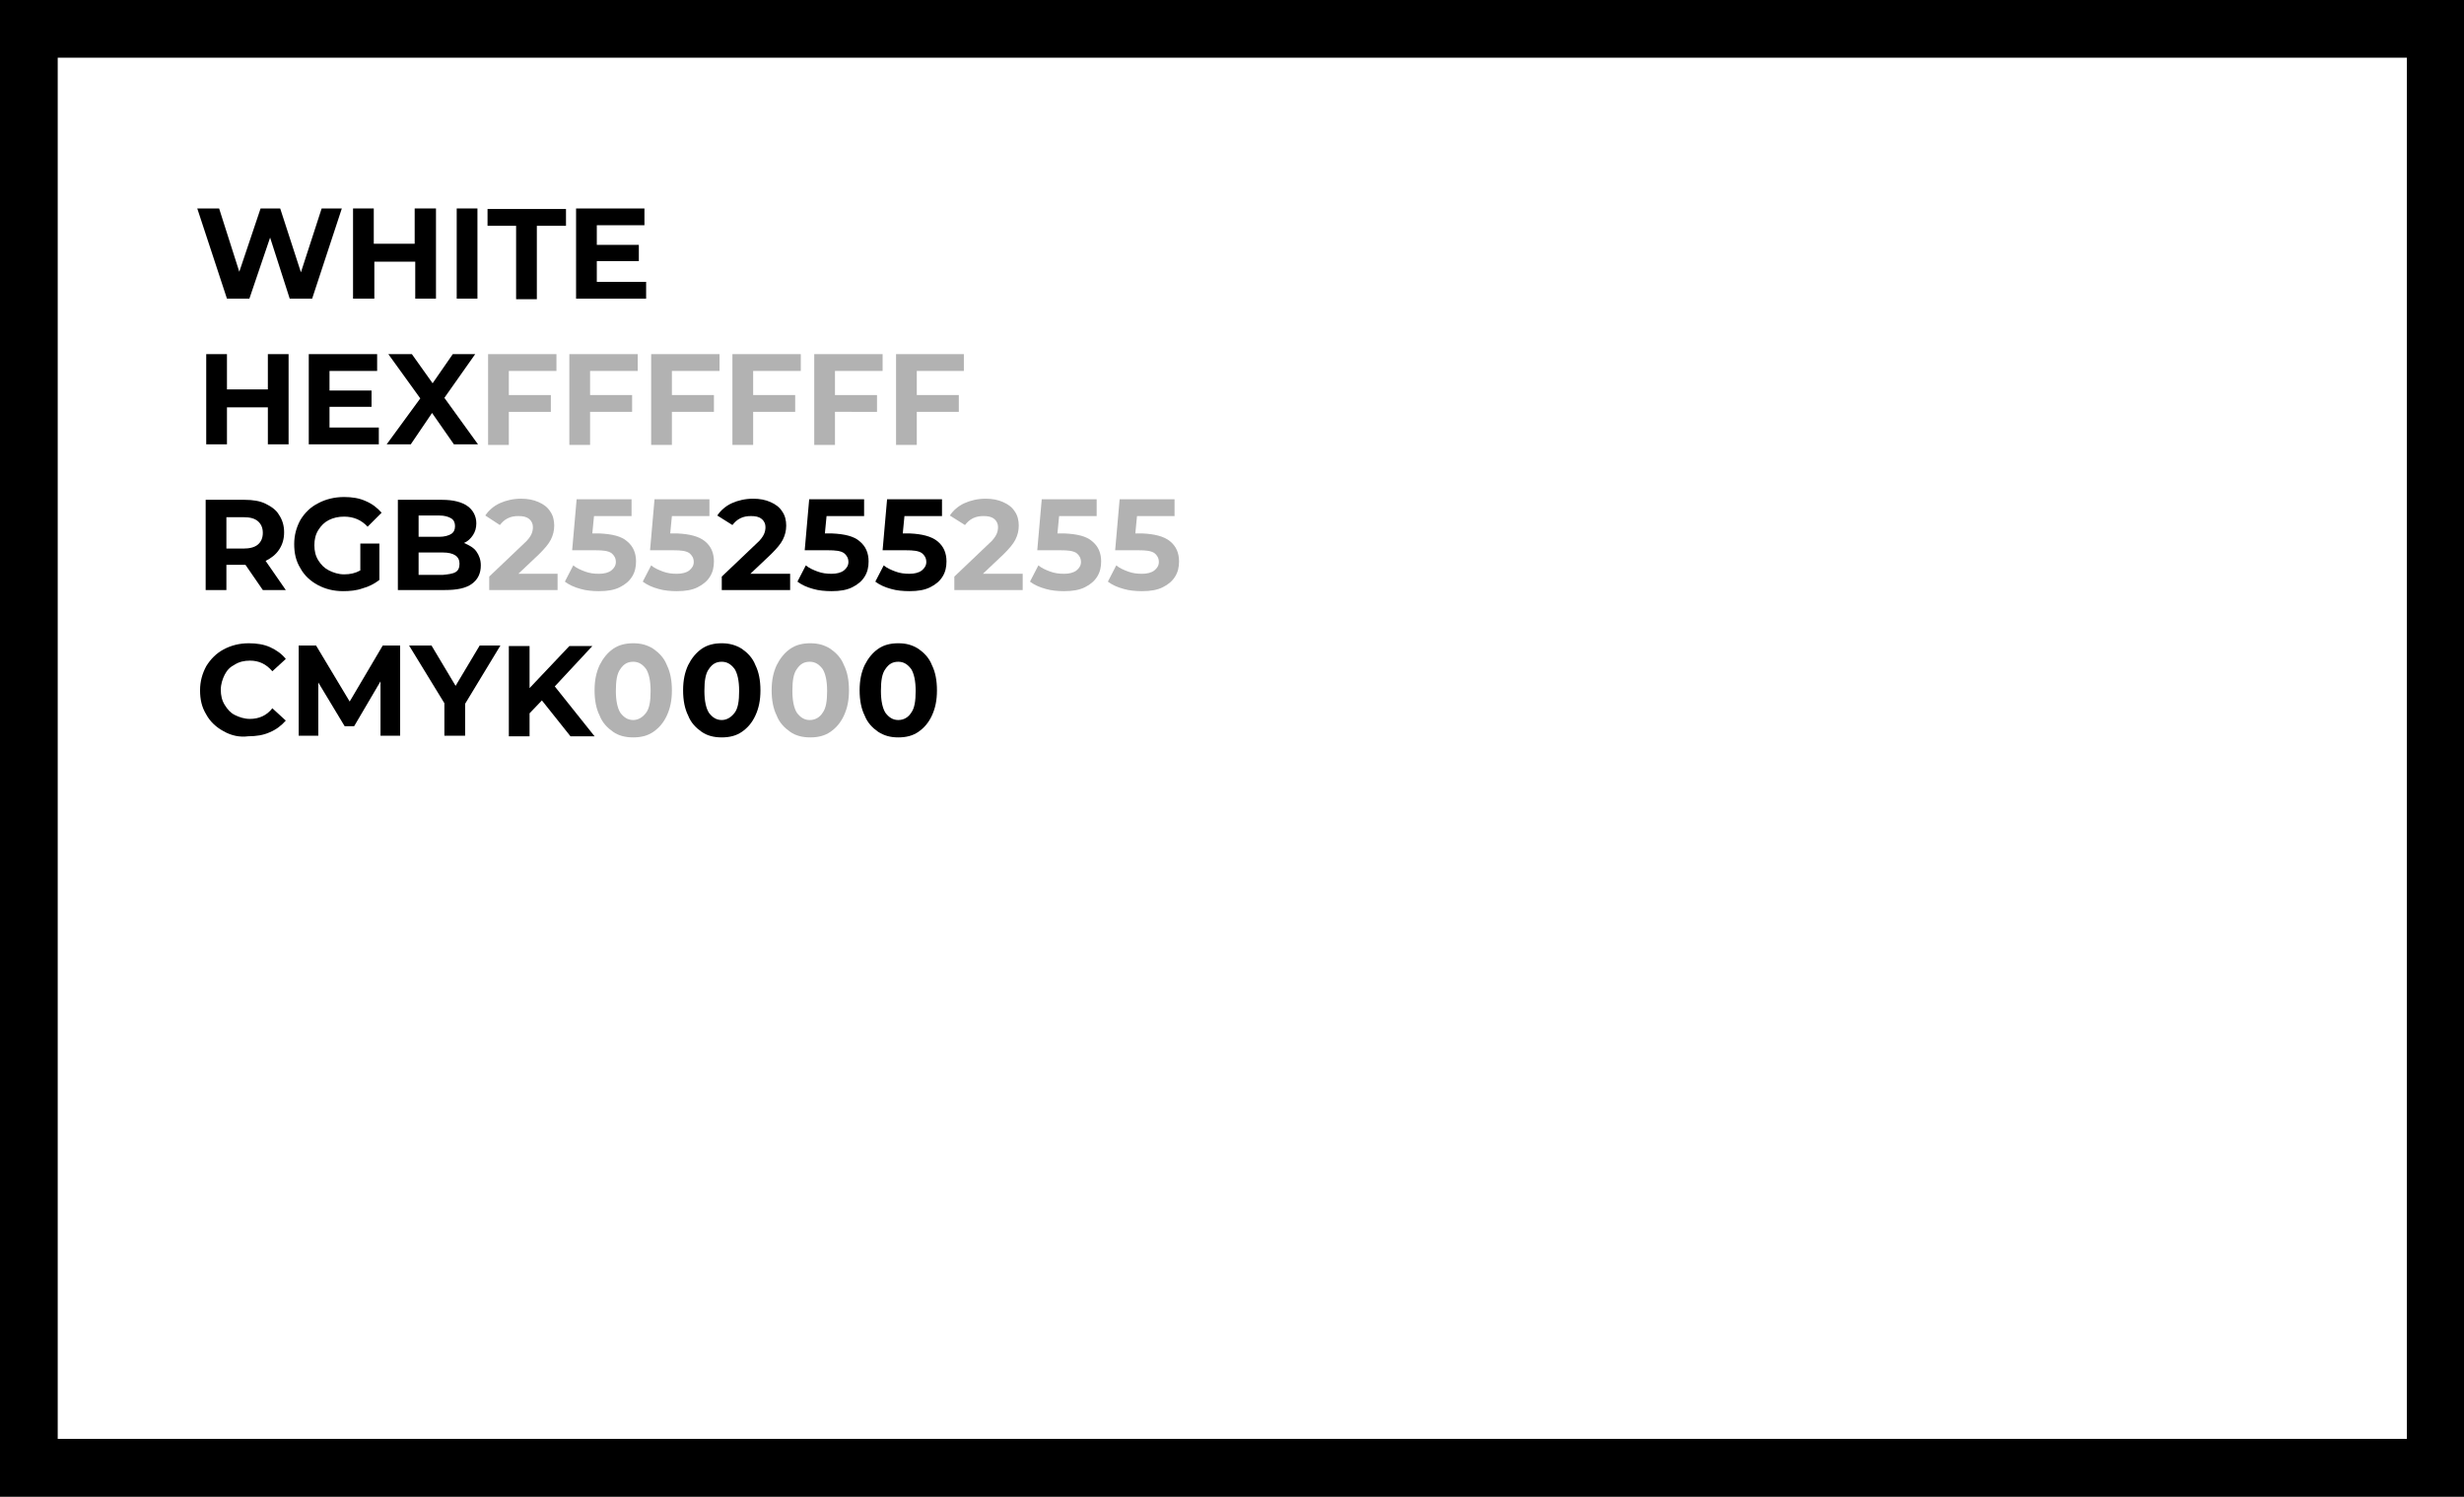 <?xml version="1.0" encoding="UTF-8"?> <!-- Generator: Adobe Illustrator 18.0.0, SVG Export Plug-In . SVG Version: 6.00 Build 0) --> <svg xmlns="http://www.w3.org/2000/svg" xmlns:xlink="http://www.w3.org/1999/xlink" id="Слой_1" x="0px" y="0px" viewBox="0 0 439.7 267.1" xml:space="preserve"><rect x="0" y="0" width="439.7" height="267.1" fill="#808080" stroke="none"/> <g> <g> <rect x="5.1" y="5.1" fill="#FFFFFF" width="429.5" height="256.8"></rect> <path d="M439.7,267.1H0V0h439.7V267.1z M10.3,256.8h419.2V10.3H10.3V256.8z"></path> </g> <g> <g> <path d="M61,37.2l-5.3,16.1h-4l-3.5-10.9l-3.7,10.9h-4l-5.3-16.1h3.9l3.6,11.3l3.8-11.3H50l3.7,11.4l3.7-11.4H61z"></path> </g> <g> <path d="M77.8,37.2v16.1h-3.7v-6.6h-7.3v6.6H63V37.2h3.7v6.3h7.3v-6.3H77.8z"></path> </g> <g> <path d="M81.5,37.2h3.7v16.1h-3.7V37.2z"></path> </g> <g> <path d="M92.2,40.3H87v-3h14v3h-5.2v13.1h-3.7V40.3z"></path> </g> <g> <path d="M115.3,50.3v3h-12.5V37.2H115v3h-8.5v3.5h7.5v2.9h-7.5v3.7H115.3z"></path> </g> <g> <path d="M51.5,63.2v16.1h-3.7v-6.6h-7.3v6.6h-3.7V63.2h3.7v6.3h7.3v-6.3H51.5z"></path> </g> <g> <path d="M67.6,76.3v3H55.1V63.2h12.2v3h-8.5v3.5h7.5v2.9h-7.5v3.7H67.6z"></path> </g> <g> <path d="M81,79.3l-3.9-5.6l-3.8,5.6H69l6-8.2l-5.7-7.9h4.2l3.7,5.2l3.6-5.2h4L79.3,71l6,8.3H81z"></path> </g> <g> <path fill="#B2B2B2" d="M90.8,66.2v4.3h7.5v3h-7.5v5.9h-3.7V63.2h12.2v3H90.8z"></path> </g> <g> <path fill="#B2B2B2" d="M105.3,66.2v4.3h7.5v3h-7.5v5.9h-3.7V63.2h12.2v3H105.3z"></path> </g> <g> <path fill="#B2B2B2" d="M119.9,66.2v4.3h7.5v3h-7.5v5.9h-3.7V63.2h12.2v3H119.9z"></path> </g> <g> <path fill="#B2B2B2" d="M134.4,66.2v4.3h7.5v3h-7.5v5.9h-3.7V63.2h12.2v3H134.4z"></path> </g> <g> <path fill="#B2B2B2" d="M149,66.2v4.3h7.5v3H149v5.9h-3.7V63.2h12.2v3H149z"></path> </g> <g> <path fill="#B2B2B2" d="M163.6,66.2v4.3h7.5v3h-7.5v5.9h-3.7V63.2H172v3H163.6z"></path> </g> <g> <path d="M46.9,105.3l-3.1-4.5h-0.2h-3.2v4.5h-3.7V89.2h7c1.4,0,2.7,0.2,3.7,0.7s1.9,1.1,2.4,2c0.6,0.9,0.9,1.9,0.9,3.1 s-0.3,2.2-0.9,3.1c-0.6,0.9-1.4,1.5-2.4,2l3.6,5.2H46.9z M46,93c-0.6-0.5-1.4-0.7-2.6-0.7h-3v5.6h3c1.1,0,2-0.2,2.6-0.7 c0.6-0.5,0.9-1.2,0.9-2.1C46.9,94.2,46.6,93.5,46,93z"></path> </g> <g> <path d="M64.3,97h3.4v6.5c-0.9,0.7-1.9,1.2-3,1.5c-1.1,0.4-2.3,0.5-3.5,0.5c-1.7,0-3.2-0.4-4.5-1.1c-1.3-0.7-2.4-1.7-3.1-3 c-0.8-1.3-1.1-2.7-1.1-4.3s0.4-3,1.1-4.3c0.8-1.3,1.8-2.3,3.2-3c1.3-0.7,2.9-1.1,4.6-1.1c1.4,0,2.7,0.2,3.8,0.7 c1.2,0.5,2.1,1.2,2.9,2.1L65.6,94c-1.1-1.2-2.5-1.8-4.2-1.8c-1,0-1.9,0.2-2.7,0.6c-0.8,0.4-1.4,1-1.9,1.8s-0.7,1.7-0.7,2.7 c0,1,0.2,1.9,0.7,2.7s1.1,1.4,1.9,1.8c0.8,0.4,1.7,0.7,2.7,0.7c1.1,0,2-0.2,2.9-0.7V97z"></path> </g> <g> <path d="M85,98.4c0.5,0.7,0.8,1.5,0.8,2.5c0,1.4-0.5,2.5-1.6,3.3s-2.7,1.1-4.8,1.1H71V89.2h7.9c2,0,3.5,0.4,4.5,1.1 s1.6,1.8,1.6,3.1c0,0.8-0.2,1.5-0.6,2.1c-0.4,0.6-0.9,1.1-1.6,1.4C83.7,97.3,84.5,97.7,85,98.4z M74.7,92v3.8h3.7 c0.9,0,1.6-0.2,2.1-0.5c0.5-0.3,0.7-0.8,0.7-1.4c0-0.6-0.2-1.1-0.7-1.4C80,92.2,79.3,92,78.4,92H74.7z M81.3,102.1 c0.5-0.3,0.7-0.8,0.7-1.5c0-1.3-1-2-3-2h-4.3v4H79C80,102.5,80.8,102.4,81.3,102.1z"></path> </g> <g> <path fill="#B2B2B2" d="M99.5,102.3v3H87.3v-2.4l6.2-5.9c0.7-0.6,1.1-1.2,1.3-1.6s0.3-0.9,0.3-1.3c0-0.6-0.2-1.1-0.7-1.5 s-1.1-0.5-1.9-0.5c-0.7,0-1.3,0.1-1.9,0.4c-0.6,0.3-1,0.7-1.4,1.2L86.6,92c0.6-0.9,1.5-1.7,2.6-2.2c1.1-0.5,2.4-0.8,3.8-0.8 c1.2,0,2.2,0.2,3.1,0.6c0.9,0.4,1.6,0.9,2.1,1.7c0.5,0.7,0.7,1.6,0.7,2.5c0,0.9-0.2,1.7-0.6,2.5c-0.4,0.8-1.1,1.6-2.1,2.6 l-3.7,3.5H99.5z"></path> </g> <g> <path fill="#B2B2B2" d="M111.9,96.6c1.1,0.9,1.6,2.1,1.6,3.6c0,1-0.2,1.9-0.7,2.7c-0.5,0.8-1.2,1.4-2.2,1.9 c-1,0.5-2.2,0.7-3.7,0.7c-1.1,0-2.3-0.1-3.3-0.4c-1.1-0.3-2-0.7-2.8-1.3l1.5-2.9c0.6,0.5,1.3,0.8,2.1,1.1s1.6,0.4,2.5,0.4 c0.9,0,1.7-0.2,2.2-0.6s0.8-0.9,0.8-1.5c0-0.7-0.3-1.2-0.8-1.6c-0.6-0.4-1.5-0.5-2.9-0.5h-4.1l0.8-9.1h9.8v3h-6.7l-0.3,3.1h1.3 C109.2,95.3,110.9,95.7,111.9,96.6z"></path> </g> <g> <path fill="#B2B2B2" d="M125.8,96.6c1.1,0.9,1.6,2.1,1.6,3.6c0,1-0.2,1.9-0.7,2.7c-0.5,0.8-1.2,1.4-2.2,1.9 c-1,0.5-2.2,0.7-3.7,0.7c-1.1,0-2.3-0.1-3.3-0.4c-1.1-0.3-2-0.7-2.8-1.3l1.5-2.9c0.6,0.5,1.3,0.8,2.1,1.1s1.6,0.4,2.5,0.4 c0.9,0,1.7-0.2,2.2-0.6s0.8-0.9,0.8-1.5c0-0.7-0.3-1.2-0.8-1.6c-0.6-0.4-1.5-0.5-2.9-0.5h-4.1l0.8-9.1h9.8v3h-6.7l-0.3,3.1h1.3 C123,95.3,124.7,95.7,125.8,96.6z"></path> </g> <g> <path d="M141,102.3v3h-12.2v-2.4l6.2-5.9c0.7-0.6,1.1-1.2,1.3-1.6s0.3-0.9,0.3-1.3c0-0.6-0.2-1.1-0.7-1.5s-1.1-0.5-1.9-0.5 c-0.7,0-1.3,0.1-1.9,0.4c-0.6,0.3-1,0.7-1.4,1.2l-2.7-1.7c0.6-0.9,1.5-1.7,2.6-2.2c1.1-0.5,2.4-0.8,3.8-0.8 c1.2,0,2.2,0.2,3.1,0.6c0.9,0.4,1.6,0.9,2.1,1.7c0.5,0.7,0.7,1.6,0.7,2.5c0,0.9-0.2,1.7-0.6,2.5c-0.4,0.8-1.1,1.6-2.1,2.6 l-3.7,3.5H141z"></path> </g> <g> <path d="M153.4,96.6c1.1,0.9,1.6,2.1,1.6,3.6c0,1-0.2,1.9-0.7,2.7c-0.5,0.8-1.2,1.4-2.2,1.9c-1,0.5-2.2,0.7-3.7,0.7 c-1.1,0-2.3-0.1-3.3-0.4c-1.1-0.3-2-0.7-2.8-1.3l1.5-2.9c0.6,0.5,1.3,0.8,2.1,1.1s1.6,0.4,2.5,0.4c0.9,0,1.7-0.2,2.2-0.6 s0.8-0.9,0.8-1.5c0-0.7-0.3-1.2-0.8-1.6c-0.6-0.4-1.5-0.5-2.9-0.5h-4.1l0.8-9.1h9.8v3h-6.7l-0.3,3.1h1.3 C150.7,95.3,152.4,95.7,153.4,96.6z"></path> </g> <g> <path d="M167.3,96.6c1.1,0.9,1.6,2.1,1.6,3.6c0,1-0.2,1.9-0.7,2.7c-0.5,0.8-1.2,1.4-2.2,1.9c-1,0.5-2.2,0.7-3.7,0.7 c-1.1,0-2.3-0.1-3.3-0.4c-1.1-0.3-2-0.7-2.8-1.3l1.5-2.9c0.6,0.5,1.3,0.8,2.1,1.1s1.6,0.4,2.5,0.4c0.9,0,1.7-0.2,2.2-0.6 s0.8-0.9,0.8-1.5c0-0.7-0.3-1.2-0.8-1.6c-0.6-0.4-1.5-0.5-2.9-0.5h-4.1l0.8-9.1h9.8v3h-6.7l-0.3,3.1h1.3 C164.5,95.3,166.2,95.7,167.3,96.6z"></path> </g> <g> <path fill="#B2B2B2" d="M182.5,102.3v3h-12.2v-2.4l6.2-5.9c0.7-0.6,1.1-1.2,1.3-1.6s0.3-0.9,0.3-1.3c0-0.6-0.2-1.1-0.7-1.5 s-1.1-0.5-1.9-0.5c-0.7,0-1.3,0.1-1.9,0.4c-0.6,0.3-1,0.7-1.4,1.2l-2.7-1.7c0.6-0.9,1.5-1.7,2.6-2.2c1.1-0.5,2.4-0.8,3.8-0.8 c1.2,0,2.2,0.2,3.1,0.6c0.9,0.4,1.6,0.9,2.1,1.7c0.5,0.7,0.7,1.6,0.7,2.5c0,0.9-0.2,1.7-0.6,2.5c-0.4,0.8-1.1,1.6-2.1,2.6 l-3.7,3.5H182.5z"></path> </g> <g> <path fill="#B2B2B2" d="M194.9,96.6c1.1,0.9,1.6,2.1,1.6,3.6c0,1-0.2,1.9-0.7,2.7c-0.5,0.8-1.2,1.4-2.2,1.9 c-1,0.5-2.2,0.7-3.7,0.7c-1.1,0-2.3-0.1-3.3-0.4c-1.1-0.3-2-0.7-2.8-1.3l1.5-2.9c0.6,0.5,1.3,0.8,2.1,1.1s1.6,0.4,2.5,0.4 c0.9,0,1.7-0.2,2.2-0.6s0.8-0.9,0.8-1.5c0-0.7-0.3-1.2-0.8-1.6c-0.6-0.4-1.5-0.5-2.9-0.5h-4.1l0.8-9.1h9.8v3h-6.7l-0.3,3.1h1.3 C192.2,95.3,193.9,95.7,194.9,96.6z"></path> </g> <g> <path fill="#B2B2B2" d="M208.8,96.6c1.1,0.9,1.6,2.1,1.6,3.6c0,1-0.2,1.9-0.7,2.7c-0.5,0.8-1.2,1.4-2.2,1.9 c-1,0.5-2.2,0.7-3.7,0.7c-1.1,0-2.3-0.1-3.3-0.4c-1.1-0.3-2-0.7-2.8-1.3l1.5-2.9c0.6,0.5,1.3,0.8,2.1,1.1s1.6,0.4,2.5,0.4 c0.9,0,1.7-0.2,2.2-0.6s0.8-0.9,0.8-1.5c0-0.7-0.3-1.2-0.8-1.6c-0.6-0.4-1.5-0.5-2.9-0.5h-4.1l0.8-9.1h9.8v3h-6.7l-0.3,3.1h1.3 C206,95.3,207.7,95.7,208.8,96.6z"></path> </g> <g> <path d="M39.9,130.5c-1.3-0.7-2.4-1.7-3.1-3c-0.8-1.3-1.1-2.7-1.1-4.3s0.4-3,1.1-4.3c0.8-1.3,1.8-2.3,3.1-3 c1.3-0.7,2.8-1.1,4.5-1.1c1.4,0,2.7,0.2,3.8,0.7c1.1,0.5,2.1,1.2,2.8,2.1l-2.4,2.2c-1.1-1.3-2.4-1.9-4-1.9c-1,0-1.9,0.2-2.7,0.7 c-0.8,0.4-1.4,1-1.8,1.8s-0.7,1.7-0.7,2.7s0.2,1.9,0.7,2.7s1,1.4,1.8,1.8c0.8,0.4,1.7,0.7,2.7,0.7c1.6,0,3-0.6,4-1.9l2.4,2.2 c-0.8,0.9-1.7,1.6-2.9,2.1c-1.1,0.5-2.4,0.7-3.8,0.7C42.8,131.6,41.3,131.3,39.9,130.5z"></path> </g> <g> <path d="M67.9,131.3l0-9.7l-4.7,8h-1.7l-4.7-7.8v9.5h-3.5v-16.1h3.1l6,10l5.9-10h3.1l0,16.1H67.9z"></path> </g> <g> <path d="M83,125.6v5.7h-3.7v-5.8L73,115.2h4l4.3,7.2l4.3-7.2h3.7L83,125.6z"></path> </g> <g> <path d="M96.7,125l-2.2,2.3v4.1h-3.7v-16.1h3.7v7.5l7.1-7.5h4.1l-6.7,7.2l7.1,8.9h-4.3L96.7,125z"></path> </g> <g> <path fill="#B2B2B2" d="M109.4,130.6c-1-0.7-1.9-1.6-2.4-2.9c-0.6-1.2-0.9-2.7-0.9-4.5s0.3-3.2,0.9-4.5c0.6-1.2,1.4-2.2,2.4-2.9 c1-0.7,2.2-1,3.6-1s2.5,0.3,3.6,1c1,0.7,1.9,1.6,2.4,2.9c0.6,1.2,0.9,2.7,0.9,4.5s-0.3,3.2-0.9,4.5c-0.6,1.3-1.4,2.2-2.4,2.9 c-1,0.7-2.2,1-3.6,1S110.4,131.3,109.4,130.6z M115.3,127.2c0.6-0.8,0.8-2.1,0.8-3.9s-0.3-3.1-0.8-3.9c-0.6-0.8-1.3-1.3-2.3-1.3 c-1,0-1.7,0.4-2.3,1.3c-0.6,0.8-0.8,2.1-0.8,3.9s0.3,3.1,0.8,3.9c0.6,0.8,1.3,1.3,2.3,1.3C113.9,128.5,114.7,128,115.3,127.2z"></path> </g> <g> <path d="M125.2,130.6c-1-0.7-1.9-1.6-2.4-2.9c-0.6-1.2-0.9-2.7-0.9-4.5s0.3-3.2,0.9-4.5c0.6-1.2,1.4-2.2,2.4-2.9 c1-0.7,2.2-1,3.6-1c1.3,0,2.5,0.3,3.6,1c1,0.7,1.9,1.6,2.4,2.9c0.6,1.2,0.9,2.7,0.9,4.5s-0.3,3.2-0.9,4.5 c-0.6,1.3-1.4,2.2-2.4,2.9c-1,0.7-2.2,1-3.6,1C127.4,131.6,126.2,131.3,125.2,130.6z M131.1,127.2c0.6-0.8,0.8-2.1,0.8-3.9 s-0.3-3.1-0.8-3.9c-0.6-0.8-1.3-1.3-2.3-1.3c-1,0-1.7,0.4-2.3,1.3c-0.6,0.8-0.8,2.1-0.8,3.9s0.3,3.1,0.8,3.9 c0.6,0.8,1.3,1.3,2.3,1.3C129.7,128.5,130.5,128,131.1,127.2z"></path> </g> <g> <path fill="#B2B2B2" d="M141,130.6c-1-0.7-1.9-1.6-2.4-2.9c-0.6-1.2-0.9-2.7-0.9-4.5s0.3-3.2,0.9-4.5c0.6-1.2,1.4-2.2,2.4-2.9 c1-0.7,2.2-1,3.6-1s2.5,0.3,3.6,1c1,0.7,1.9,1.6,2.4,2.9c0.6,1.2,0.9,2.7,0.9,4.5s-0.3,3.2-0.9,4.5c-0.6,1.3-1.4,2.2-2.4,2.9 c-1,0.7-2.2,1-3.6,1S142,131.3,141,130.6z M146.8,127.2c0.6-0.8,0.8-2.1,0.8-3.9s-0.3-3.1-0.8-3.9c-0.6-0.8-1.3-1.3-2.3-1.3 c-1,0-1.7,0.4-2.3,1.3c-0.6,0.8-0.8,2.1-0.8,3.9s0.3,3.1,0.8,3.9c0.6,0.8,1.3,1.3,2.3,1.3C145.5,128.5,146.3,128,146.8,127.2z"></path> </g> <g> <path d="M156.7,130.6c-1-0.7-1.9-1.6-2.4-2.9c-0.6-1.2-0.9-2.7-0.9-4.5s0.3-3.2,0.9-4.5c0.6-1.2,1.4-2.2,2.4-2.9 c1-0.7,2.2-1,3.6-1s2.5,0.3,3.6,1c1,0.7,1.9,1.6,2.4,2.9c0.6,1.2,0.9,2.7,0.9,4.5s-0.3,3.2-0.9,4.5c-0.6,1.3-1.4,2.2-2.4,2.9 c-1,0.7-2.2,1-3.6,1S157.8,131.3,156.7,130.6z M162.6,127.2c0.6-0.8,0.8-2.1,0.8-3.9s-0.3-3.1-0.8-3.9c-0.6-0.8-1.3-1.3-2.3-1.3 c-1,0-1.7,0.4-2.3,1.3c-0.6,0.8-0.8,2.1-0.8,3.9s0.3,3.1,0.8,3.9c0.6,0.8,1.3,1.3,2.3,1.3C161.3,128.5,162.1,128,162.6,127.2z"></path> </g> </g> </g> </svg> 